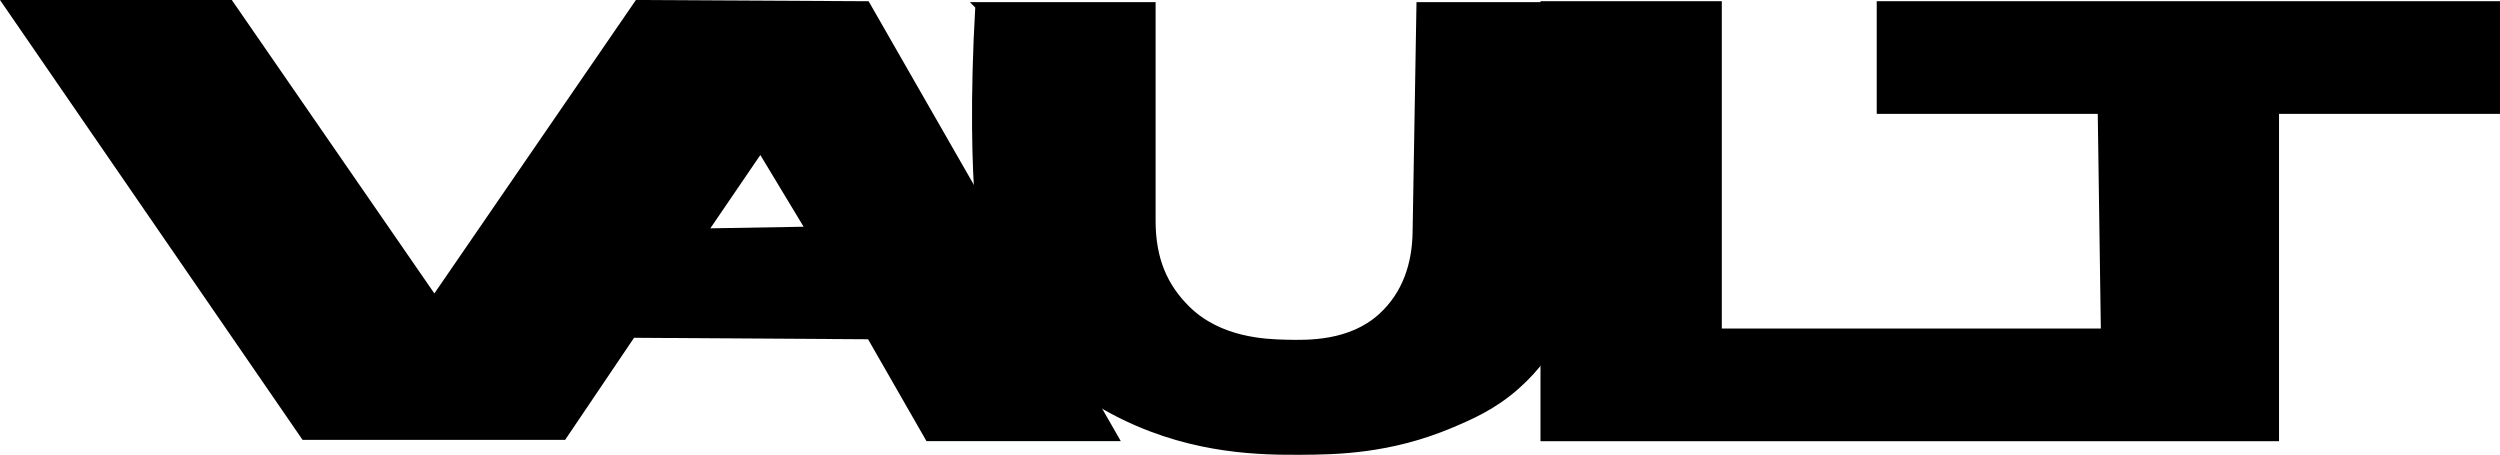 <svg viewBox="0 0 651.76 118.57" xmlns="http://www.w3.org/2000/svg" data-name="Layer 2" id="Layer_2">
  <defs>
    <style>
      .cls-1 {
        stroke: #000;
        stroke-miterlimit: 10;
        stroke-width: 2px;
      }
    </style>
  </defs>
  <g data-name="Layer 2" id="Layer_2-2">
    <g>
      <polygon points="402.61 114.02 402.61 1.32 447.88 1.32 447.88 86.65 548.71 86.65 547.88 28.69 490.27 28.69 490.27 1.32 650.76 1.32 650.76 28.69 593.15 28.69 593.15 114.02 402.61 114.02" class="cls-1"></polygon>
      <path d="m255.27,1.56h45v56c0,10.2,3.23,17.26,9,23,8.61,8.57,20.85,8.87,26,9,5.63.14,16.89.42,25-7,6.37-5.83,8.86-13.67,9-22,.33-19.67.67-39.33,1-59h38c3.55,10.01,13.1,40.29,4,70-2.3,7.52-6.09,19.35-17,29-6.01,5.31-11.87,7.83-17,10-15.94,6.75-29.93,6.95-39,7-10.15.05-27.47-.04-46-9-9.64-4.66-15.55-9.75-18-12,0,0-9.27-8.51-13.75-18.1-.57-1.23-.95-2.16-1.25-2.9-1.33-3.31-3.91-10.46-5-22-.86-9.14-1.41-27.72,0-52Z" class="cls-1"></path>
      <path d="m225.87,1.32l-59.56-.32-53.07,77.26L59.91,1H1.9l77.51,112.68h67.39l17.97-26.62,62.12.39,15.23,26.56h48.35L225.87,1.32Zm-42.6,59.24l15-22,12.99,21.52-27.99.48Z" class="cls-1"></path>
    </g>
  </g>
</svg>